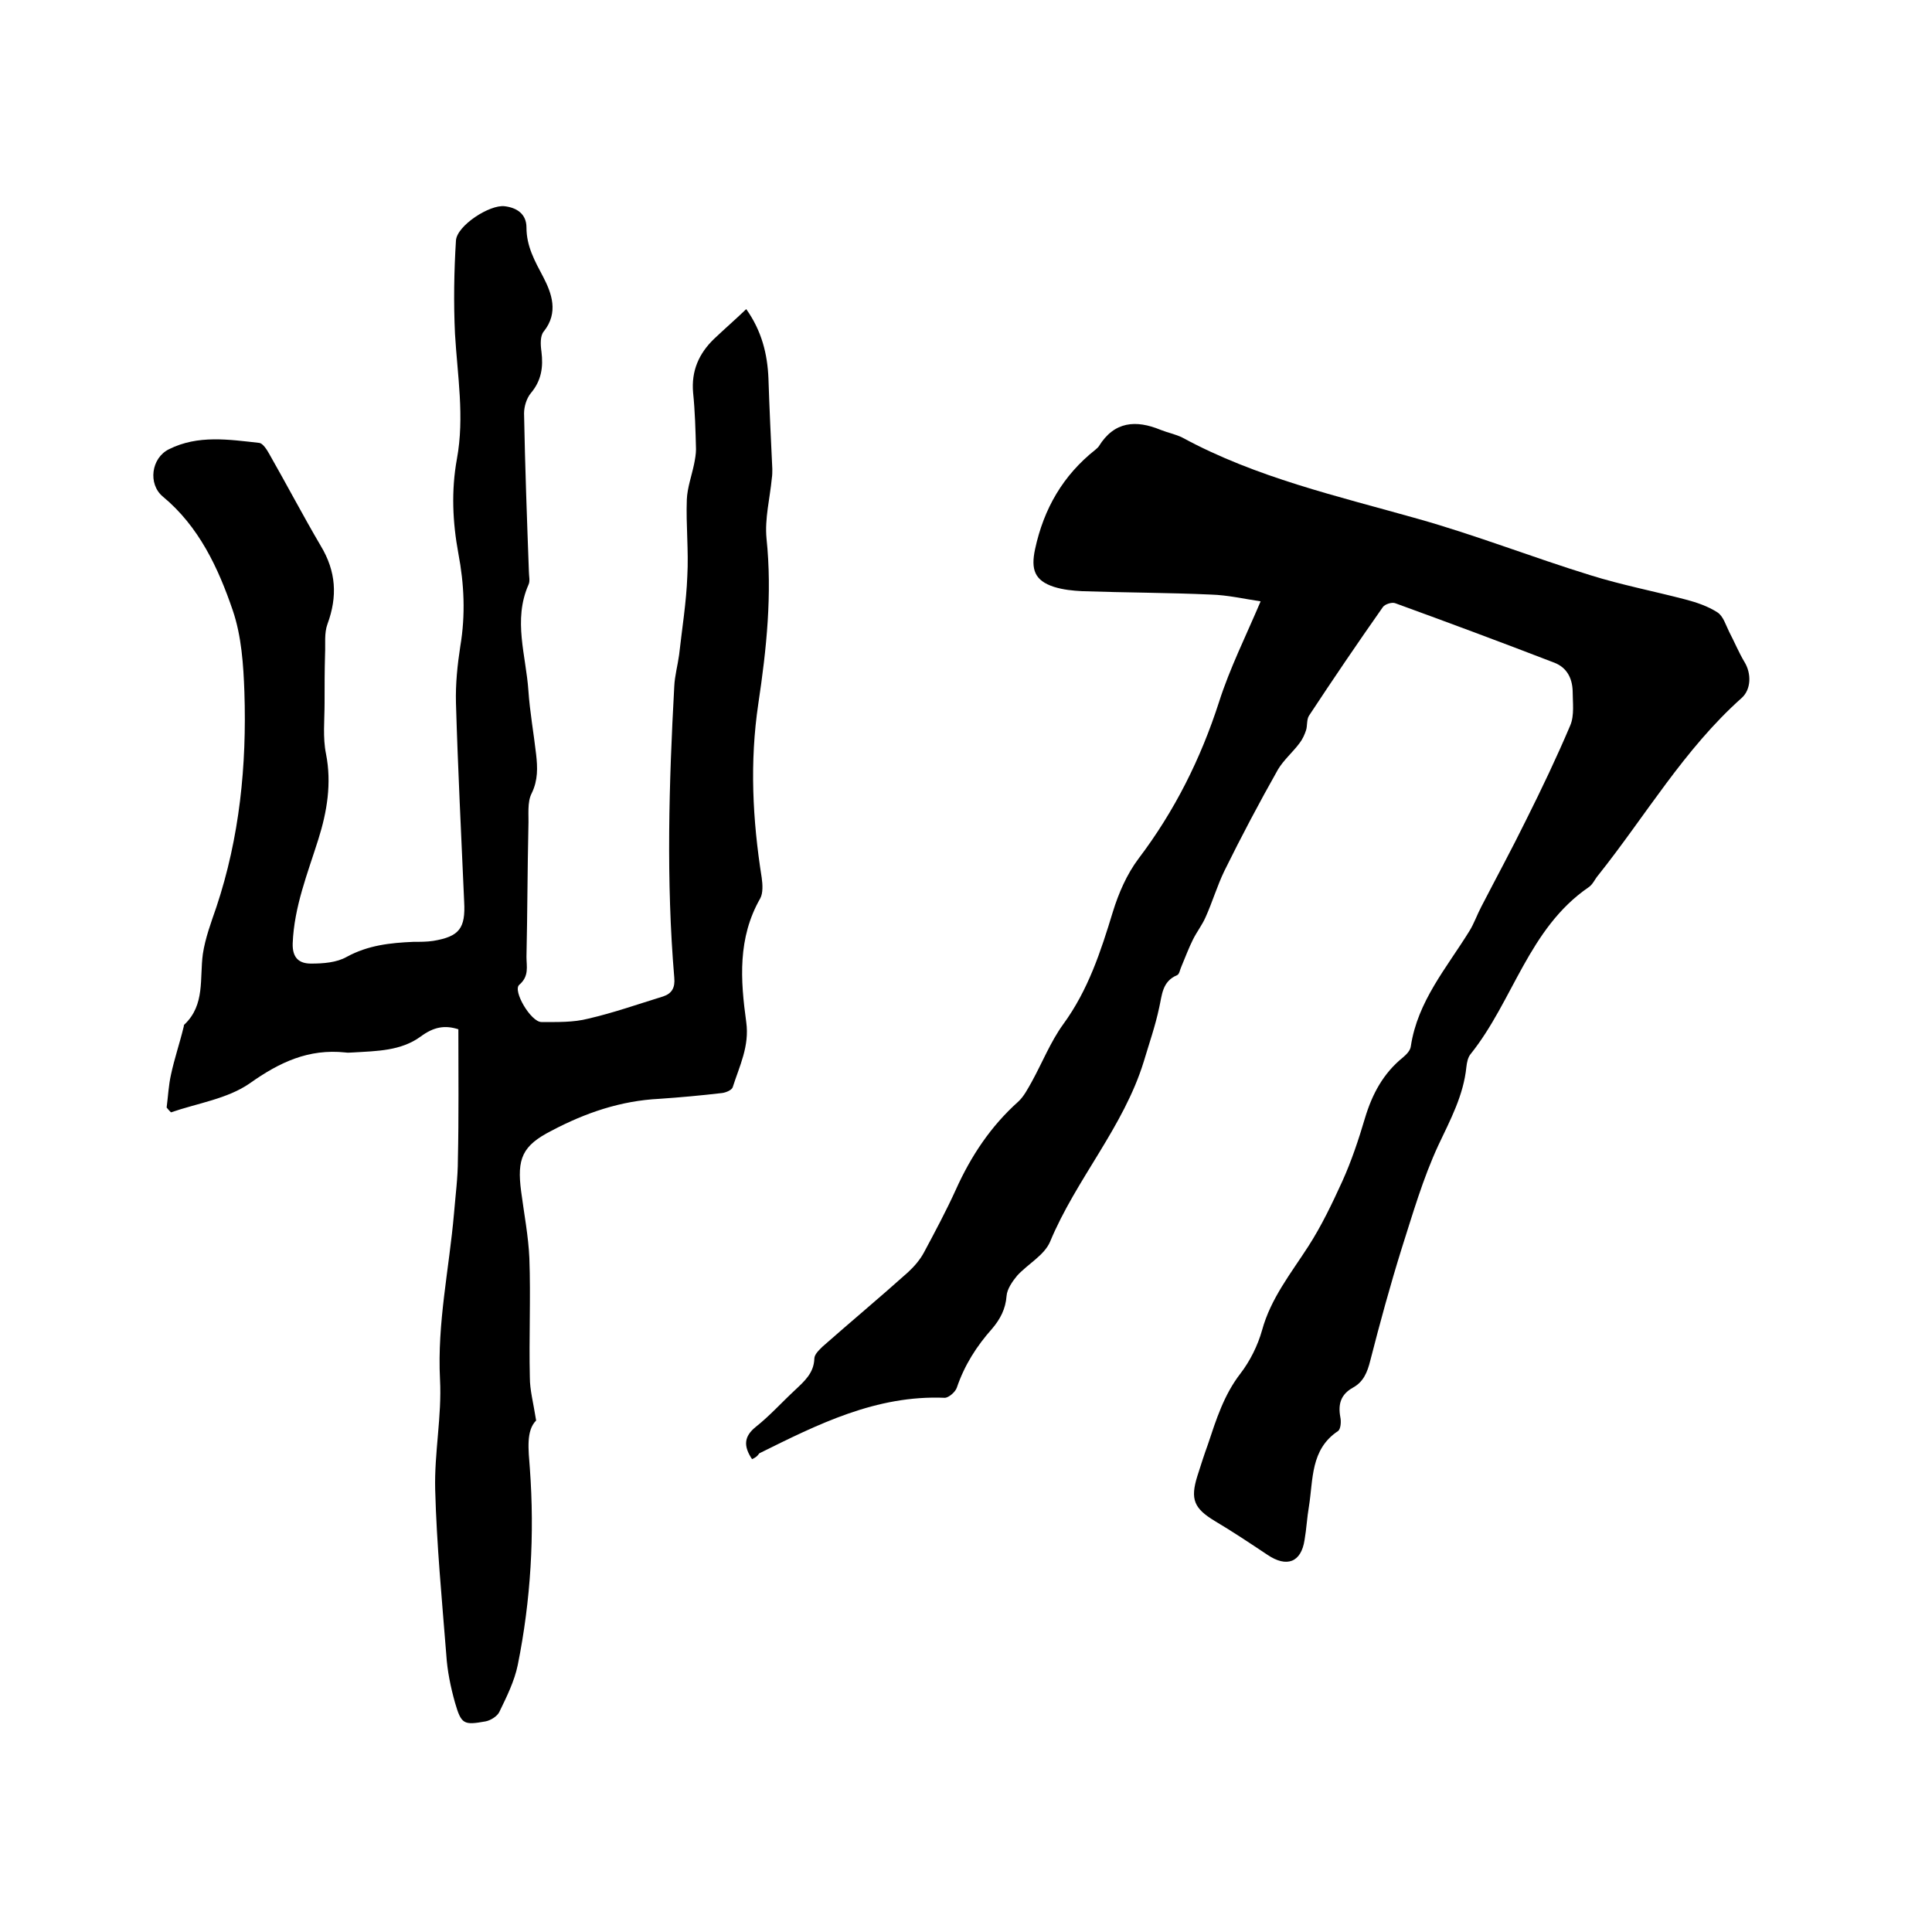 <svg enable-background="new 0 0 400 400" viewBox="0 0 400 400" xmlns="http://www.w3.org/2000/svg"><path d="m94.9 213.1c-2.8-.9-5.1-.5-7.8 1.5-4.1 3-9.1 3-14 3.3-.5 0-1.1.1-1.6 0-7.6-.8-13.6 2-19.8 6.4-4.6 3.2-10.8 4.1-16.3 6-.3-.3-.6-.6-.9-1 .3-2.3.4-4.6.9-6.8.7-3.3 1.8-6.5 2.6-9.8.1-.2 0-.5.2-.6 4.3-4.1 3.1-9.5 3.8-14.6.5-3.3 1.7-6.5 2.8-9.7 4.8-14.4 6.3-29.3 5.8-44.5-.2-5.7-.6-11.6-2.4-16.9-3-8.8-7-17.4-14.5-23.6-3.1-2.6-2.4-8 1.3-9.8 6-3 12.4-2 18.7-1.3.7.1 1.5 1.3 2 2.2 3.6 6.3 7 12.8 10.7 19.1 3.2 5.3 3.5 10.5 1.4 16.2-.7 1.9-.4 4.1-.5 6.2-.1 3.4-.1 6.7-.1 10.1 0 3.6-.4 7.2.3 10.6 1.2 6.1.2 12-1.6 17.7-2.2 7-5 13.9-5.3 21.5-.1 3.1 1.4 4.2 3.8 4.2 2.5 0 5.3-.2 7.4-1.4 4.4-2.4 9-2.9 13.8-3.1 1.4 0 2.8 0 4.1-.2 5.4-.9 6.7-2.6 6.4-8.1-.6-13.7-1.3-27.5-1.7-41.2-.1-3.9.3-7.8.9-11.7 1.1-6.5.8-12.9-.4-19.2-1.2-6.5-1.5-13-.3-19.6 1.6-8.7.1-17.3-.4-25.9-.3-6.4-.2-12.9.2-19.3.2-3.1 7-7.5 10.1-7.1 2.5.3 4.5 1.6 4.5 4.4 0 3.9 1.7 6.9 3.5 10.3 1.7 3.3 3.2 7.3.1 11.2-.8.9-.7 2.8-.5 4.2.4 3.2 0 6-2.2 8.6-.9 1.1-1.4 2.8-1.4 4.2.2 10.9.6 21.8 1 32.7 0 1 .3 2-.1 2.8-3.2 7.3-.5 14.6 0 21.9.3 4.4 1.1 8.8 1.6 13.2.3 2.7.4 5.3-.9 8-1 1.9-.6 4.5-.7 6.9-.2 9-.2 18-.4 27 0 2 .6 4-1.5 5.8-1.4 1.2 2.4 7.7 4.6 7.7 3.3 0 6.6.1 9.7-.7 5.2-1.2 10.3-3 15.5-4.6 1.8-.6 2.5-1.8 2.3-3.9-1.7-20.1-1.1-40.2 0-60.3.1-2.2.7-4.3 1-6.5.6-5.4 1.5-10.9 1.7-16.3.3-5.3-.3-10.6-.1-15.9.1-2.4 1-4.9 1.5-7.3.2-1 .4-2.1.4-3.1-.1-3.9-.2-7.8-.6-11.7-.4-4.5 1.2-8.1 4.3-11.1 2.1-2 4.4-4 6.7-6.2 3.2 4.5 4.4 9.3 4.6 14.4.2 6.2.5 12.4.8 18.7 0 .6 0 1.3-.1 1.9-.4 4.2-1.5 8.4-1.1 12.5 1.2 11.5 0 22.9-1.7 34.2-1.8 12.1-1.2 24 .7 36 .2 1.4.3 3.2-.3 4.3-4.7 8.2-4.1 16.9-2.9 25.6.7 5-1.4 9.1-2.8 13.5-.2.6-1.4 1.1-2.2 1.2-4.3.5-8.6.9-13 1.2-8 .4-15.3 2.9-22.3 6.6-6.1 3.1-7.2 5.8-6.3 12.6.6 4.6 1.5 9.2 1.7 13.8.3 8.2-.1 16.5.1 24.7 0 2.6.7 5.1 1.3 8.9-2.1 2.1-1.6 6-1.3 9.9 1 13.7.2 27.3-2.5 40.7-.7 3.4-2.3 6.6-3.8 9.7-.4.9-1.8 1.8-2.9 2-4.5.8-5 .6-6.3-3.9-.9-3.2-1.6-6.6-1.8-9.9-.9-11.4-2-22.8-2.3-34.2-.2-7.6 1.4-15.2 1-22.8-.6-11.7 1.9-22.9 2.9-34.4.3-3.7.8-7.4.8-11.1.2-8.8.1-17.8.1-27z"/><path d="m155.7 302.1c-1.8-2.7-1.7-4.7.8-6.7 2.9-2.3 5.4-5.1 8.1-7.6 1.9-1.8 3.9-3.5 4-6.5 0-.9 1-1.8 1.7-2.5 5.9-5.2 11.9-10.2 17.7-15.4 1.3-1.2 2.5-2.6 3.3-4.1 2.3-4.3 4.6-8.6 6.6-13 3.1-6.9 7.2-13.1 12.9-18.2 1.2-1.1 2-2.7 2.8-4.1 2.2-4 3.9-8.3 6.5-11.9 5.2-7.1 7.8-15.1 10.3-23.3 1.2-3.9 2.9-7.8 5.3-11 7.5-9.9 12.9-20.7 16.7-32.5 2.2-6.9 5.5-13.5 8.6-20.8-3.4-.5-6.8-1.3-10.3-1.4-8.9-.4-17.8-.4-26.6-.7-2-.1-4-.3-5.9-.9-4-1.3-4.8-3.6-3.9-7.8 1.8-8.4 5.8-15.3 12.5-20.6.2-.2.5-.4.7-.7 3.2-5.2 7.7-5.5 12.8-3.4 1.5.6 3.1.9 4.5 1.6 15.3 8.3 32.1 12.1 48.7 16.8 12.1 3.4 23.8 8 35.8 11.7 6.4 2 13.1 3.3 19.6 5 2.3.6 4.7 1.4 6.7 2.7 1.2.8 1.7 2.6 2.4 4 1.1 2.1 2 4.3 3.2 6.3 1.4 2.3 1.4 5.6-.6 7.4-11.9 10.6-19.9 24.4-29.7 36.7-.7.8-1.1 1.9-2 2.5-12.4 8.5-15.6 23.5-24.4 34.5-.6.7-.8 1.8-.9 2.7-.6 5.9-3.3 10.9-5.8 16.2-3.2 6.9-5.3 14.2-7.6 21.4-2.4 7.7-4.5 15.4-6.5 23.2-.6 2.4-1.4 4.4-3.6 5.6-2.5 1.4-3.1 3.4-2.6 6.1.2.9.1 2.5-.5 2.9-5.7 3.8-5.1 10-6 15.6-.4 2.3-.5 4.6-.9 6.9-.7 4.7-3.7 5.8-7.7 3.1-3.6-2.4-7.2-4.8-10.9-7-4.3-2.6-5.1-4.5-3.6-9.3.7-2.2 1.4-4.4 2.2-6.6 1.7-5.1 3.3-10.2 6.7-14.6 2-2.6 3.6-5.8 4.5-9 1.8-6.6 6-11.8 9.6-17.4 2.7-4.2 4.9-8.8 7-13.4 1.9-4.2 3.4-8.7 4.7-13.1 1.5-5 3.8-9.3 7.9-12.6.7-.6 1.5-1.4 1.6-2.3 1.4-9.3 7.4-16.2 12.1-23.8 1-1.6 1.6-3.4 2.5-5.1 3.1-6 6.3-11.9 9.3-18 3.2-6.4 6.3-12.9 9.1-19.5.9-2.1.5-4.8.5-7.2-.1-2.6-1.2-4.8-3.8-5.8-10.9-4.2-21.9-8.3-32.9-12.3-.7-.3-2.2.2-2.6.8-5.2 7.4-10.3 14.9-15.3 22.5-.5.8-.3 2.1-.6 3s-.7 1.8-1.3 2.6c-1.4 1.9-3.3 3.5-4.5 5.5-3.9 6.9-7.6 13.9-11.1 21-1.5 3.1-2.5 6.5-3.9 9.6-.7 1.6-1.8 3-2.6 4.6-.9 1.8-1.6 3.7-2.4 5.6-.3.6-.4 1.6-.9 1.8-3.1 1.3-3.1 4.1-3.7 6.7-.8 3.8-2.1 7.5-3.2 11.2-4.2 13.6-14 24.3-19.4 37.3-1.2 2.8-4.6 4.6-6.8 7-1 1.2-2.1 2.8-2.2 4.2-.2 2.7-1.3 4.8-3 6.8-3.2 3.6-5.7 7.5-7.3 12.2-.3.9-1.7 2.1-2.5 2.1-14.2-.6-26.3 5.5-38.4 11.5-.4.6-.8.9-1.5 1.2z"/></svg>